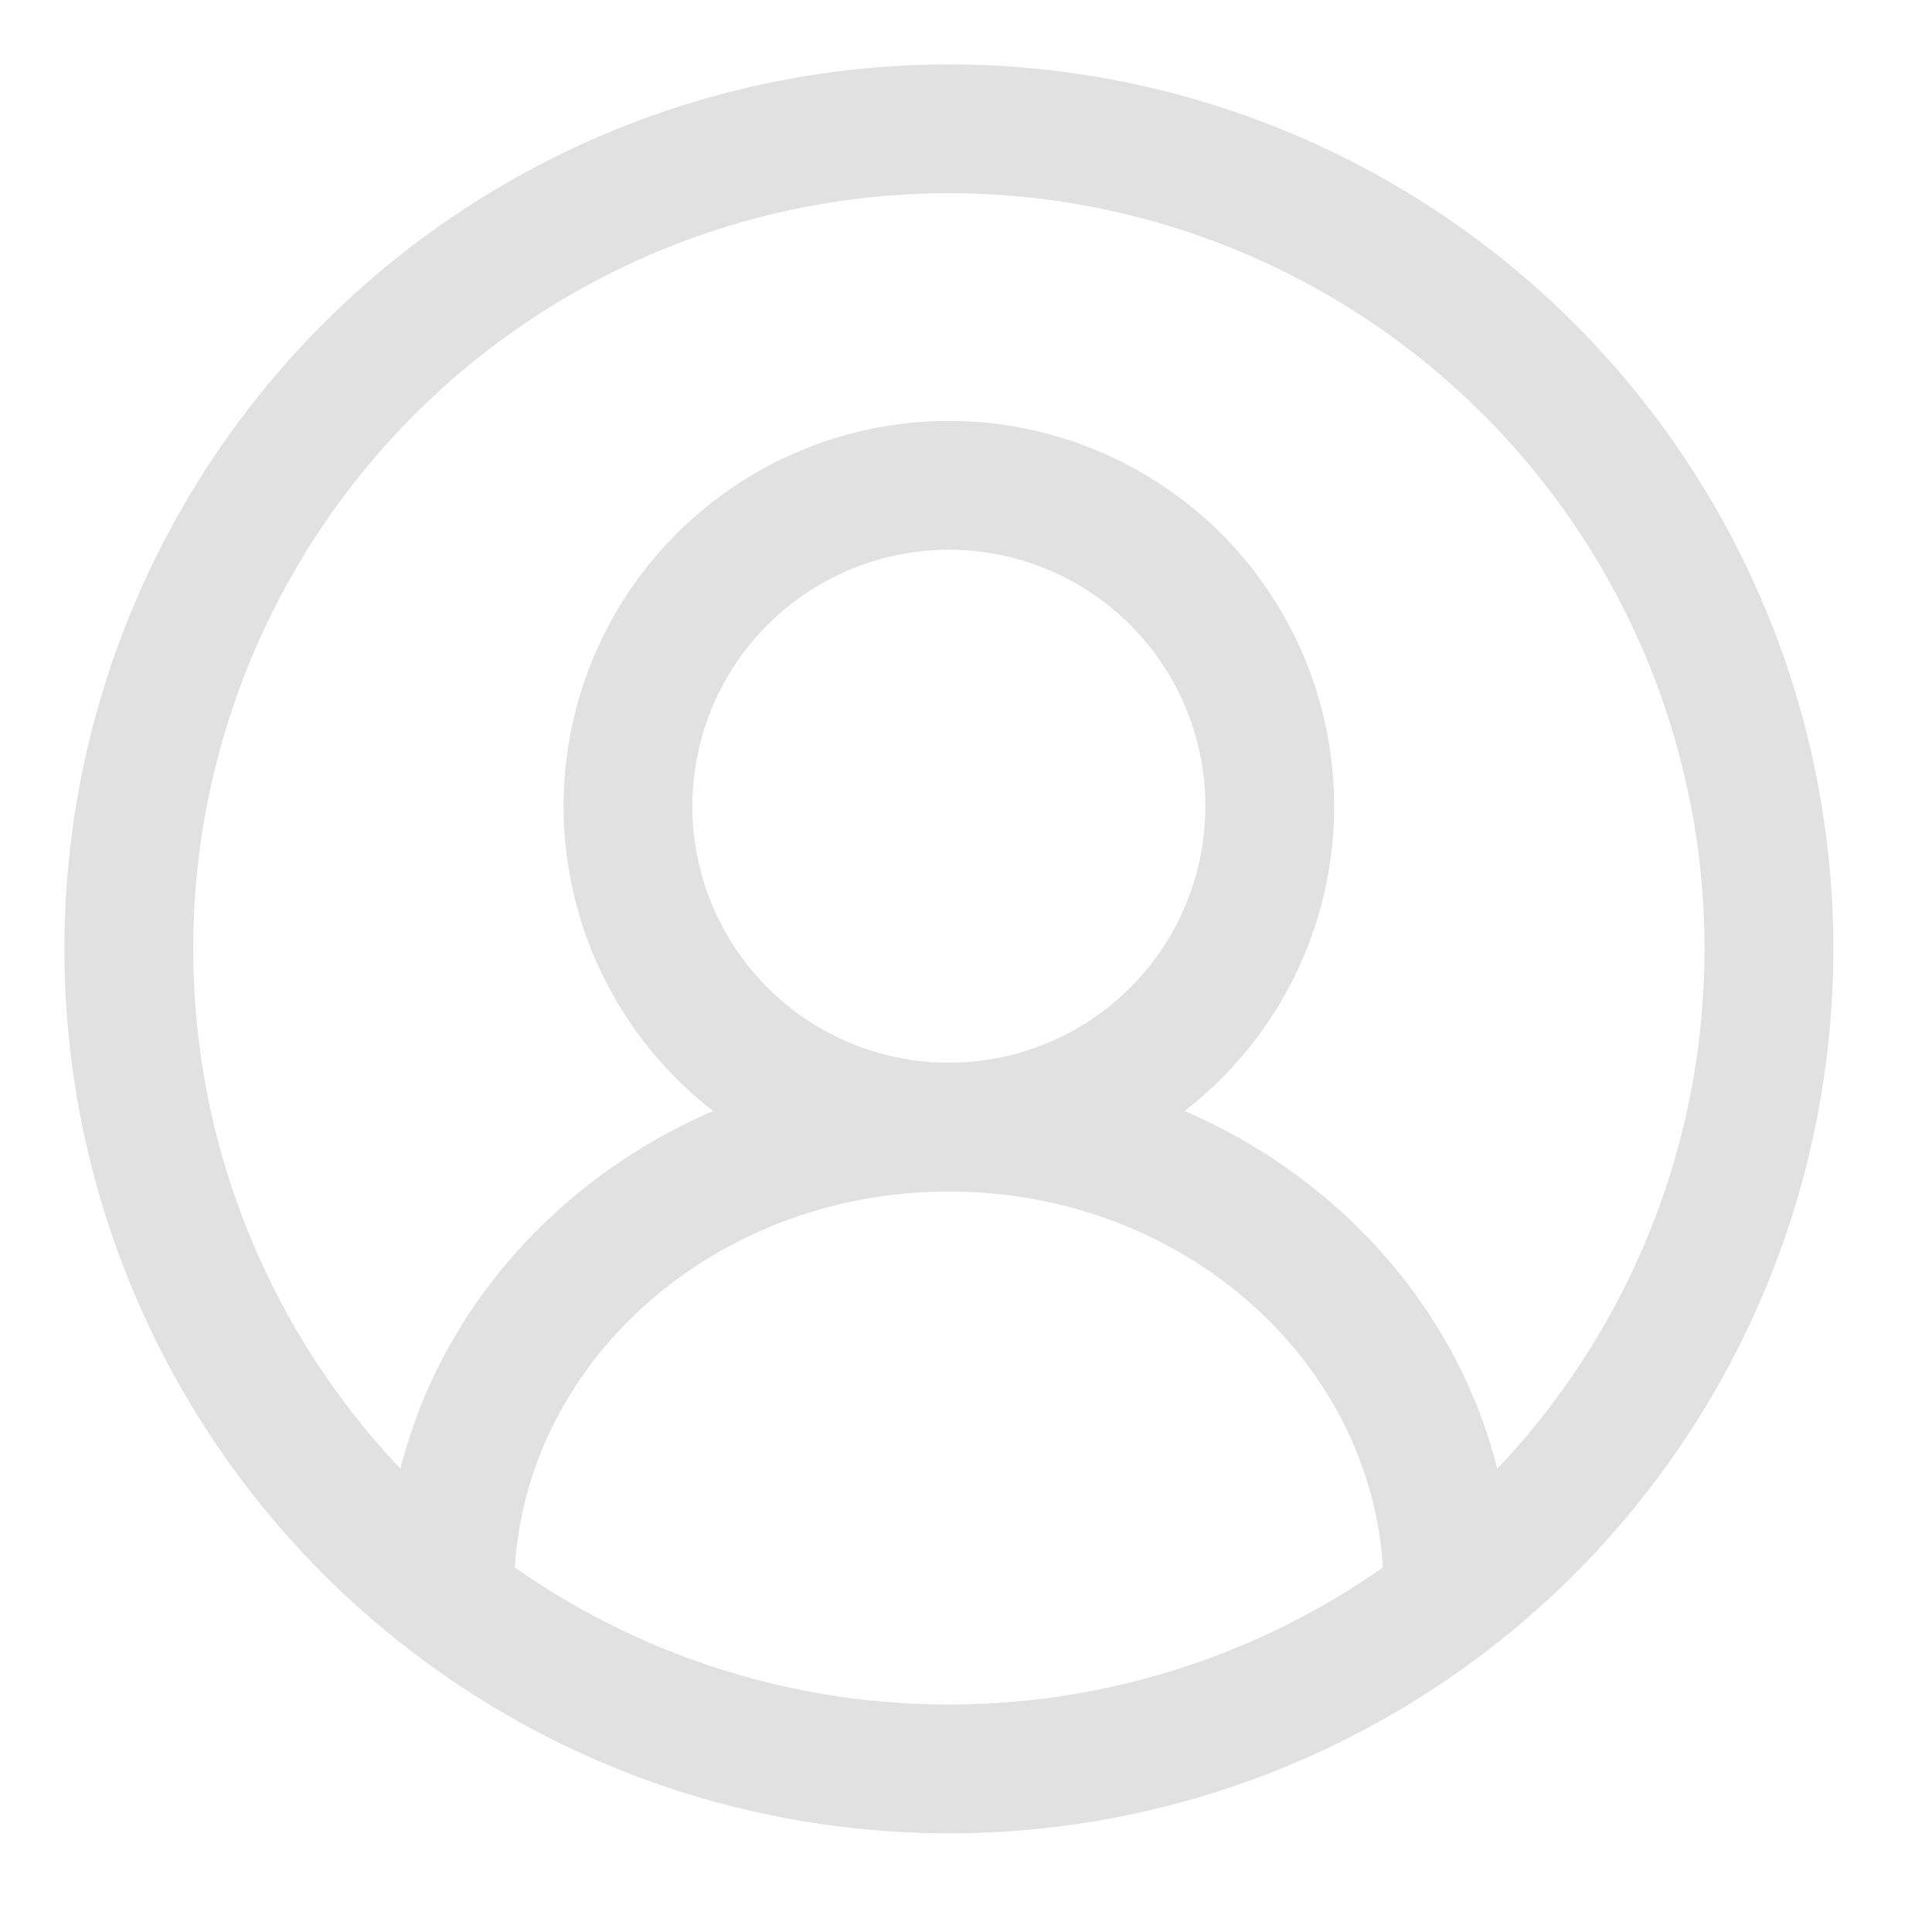 <svg viewBox="0 0 30 30" fill="none" xmlns="http://www.w3.org/2000/svg">
<circle cx="14.734" cy="14.734" r="12.734" stroke="#E1E1E1" stroke-width="2"/>
<circle cx="14.734" cy="12.519" r="4.983" stroke="#E1E1E1" stroke-width="2"/>
<path d="M22.485 24.7C22.485 20.724 19.015 17.502 14.734 17.502C10.453 17.502 6.983 20.724 6.983 24.7" stroke="#E1E1E1" stroke-width="2"/>
</svg>
